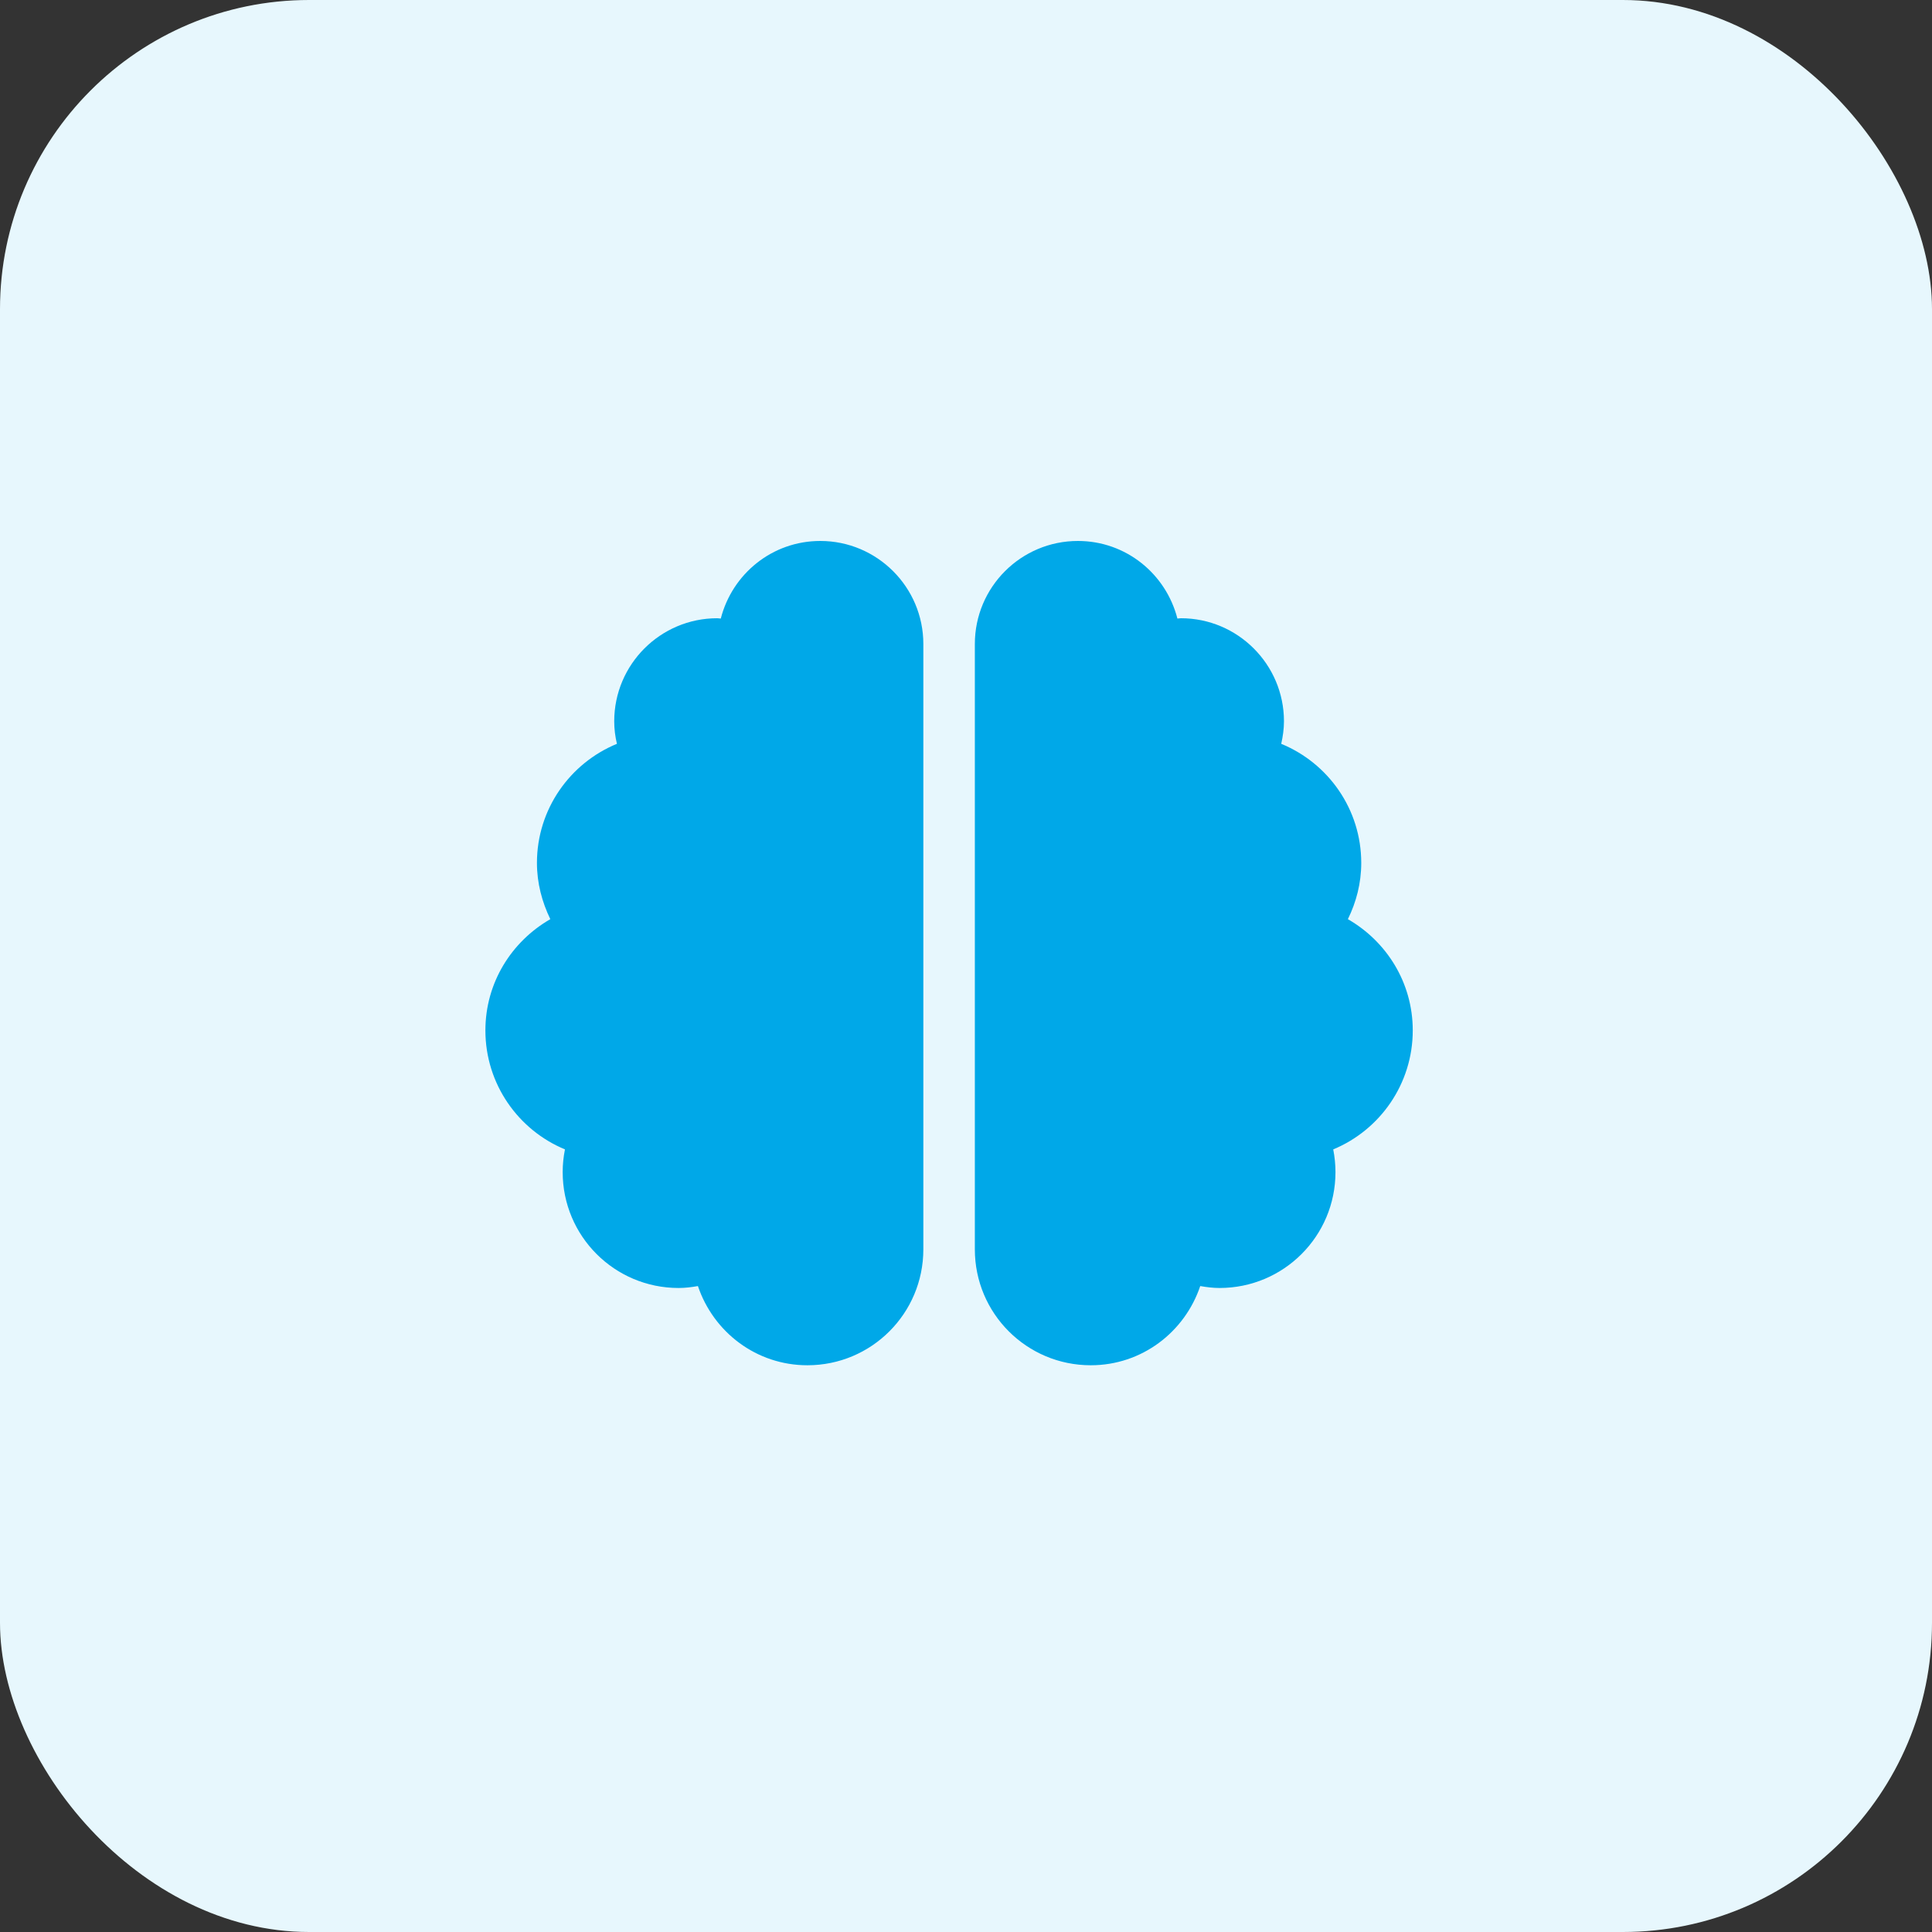 <?xml version="1.0" encoding="UTF-8"?>
<svg xmlns="http://www.w3.org/2000/svg" width="50" height="50" viewBox="0 0 50 50" fill="none">
  <rect x="0" y="0" width="50" height="50" fill="#333333" stroke="none"/>
  <rect width="50" height="50" rx="8" fill="#E7F7FD"></rect>
  <path d="M21.229 14C19.983 14 18.95 14.854 18.654 16.008C18.621 16.008 18.596 16 18.562 16C17.091 16 15.896 17.196 15.896 18.667C15.896 18.867 15.921 19.062 15.966 19.25C14.75 19.75 13.896 20.942 13.896 22.333C13.896 22.858 14.029 23.346 14.242 23.788C13.242 24.363 12.562 25.429 12.562 26.667C12.562 28.054 13.412 29.246 14.621 29.746C14.583 29.938 14.562 30.133 14.562 30.333C14.562 31.992 15.904 33.333 17.562 33.333C17.733 33.333 17.9 33.312 18.062 33.283C18.462 34.471 19.571 35.333 20.896 35.333C22.554 35.333 23.896 33.992 23.896 32.333V16.667C23.896 15.196 22.7 14 21.229 14ZM36.562 26.667C36.562 25.429 35.883 24.363 34.883 23.788C35.1 23.346 35.229 22.858 35.229 22.333C35.229 20.942 34.375 19.75 33.158 19.25C33.2 19.062 33.229 18.867 33.229 18.667C33.229 17.196 32.033 16 30.562 16C30.529 16 30.5 16.008 30.471 16.008C30.175 14.854 29.142 14 27.896 14C26.425 14 25.229 15.192 25.229 16.667V32.333C25.229 33.992 26.571 35.333 28.229 35.333C29.554 35.333 30.662 34.471 31.062 33.283C31.225 33.312 31.392 33.333 31.562 33.333C33.221 33.333 34.562 31.992 34.562 30.333C34.562 30.133 34.541 29.938 34.504 29.746C35.712 29.246 36.562 28.054 36.562 26.667Z" fill="#00A8E8"></path>
</svg>
